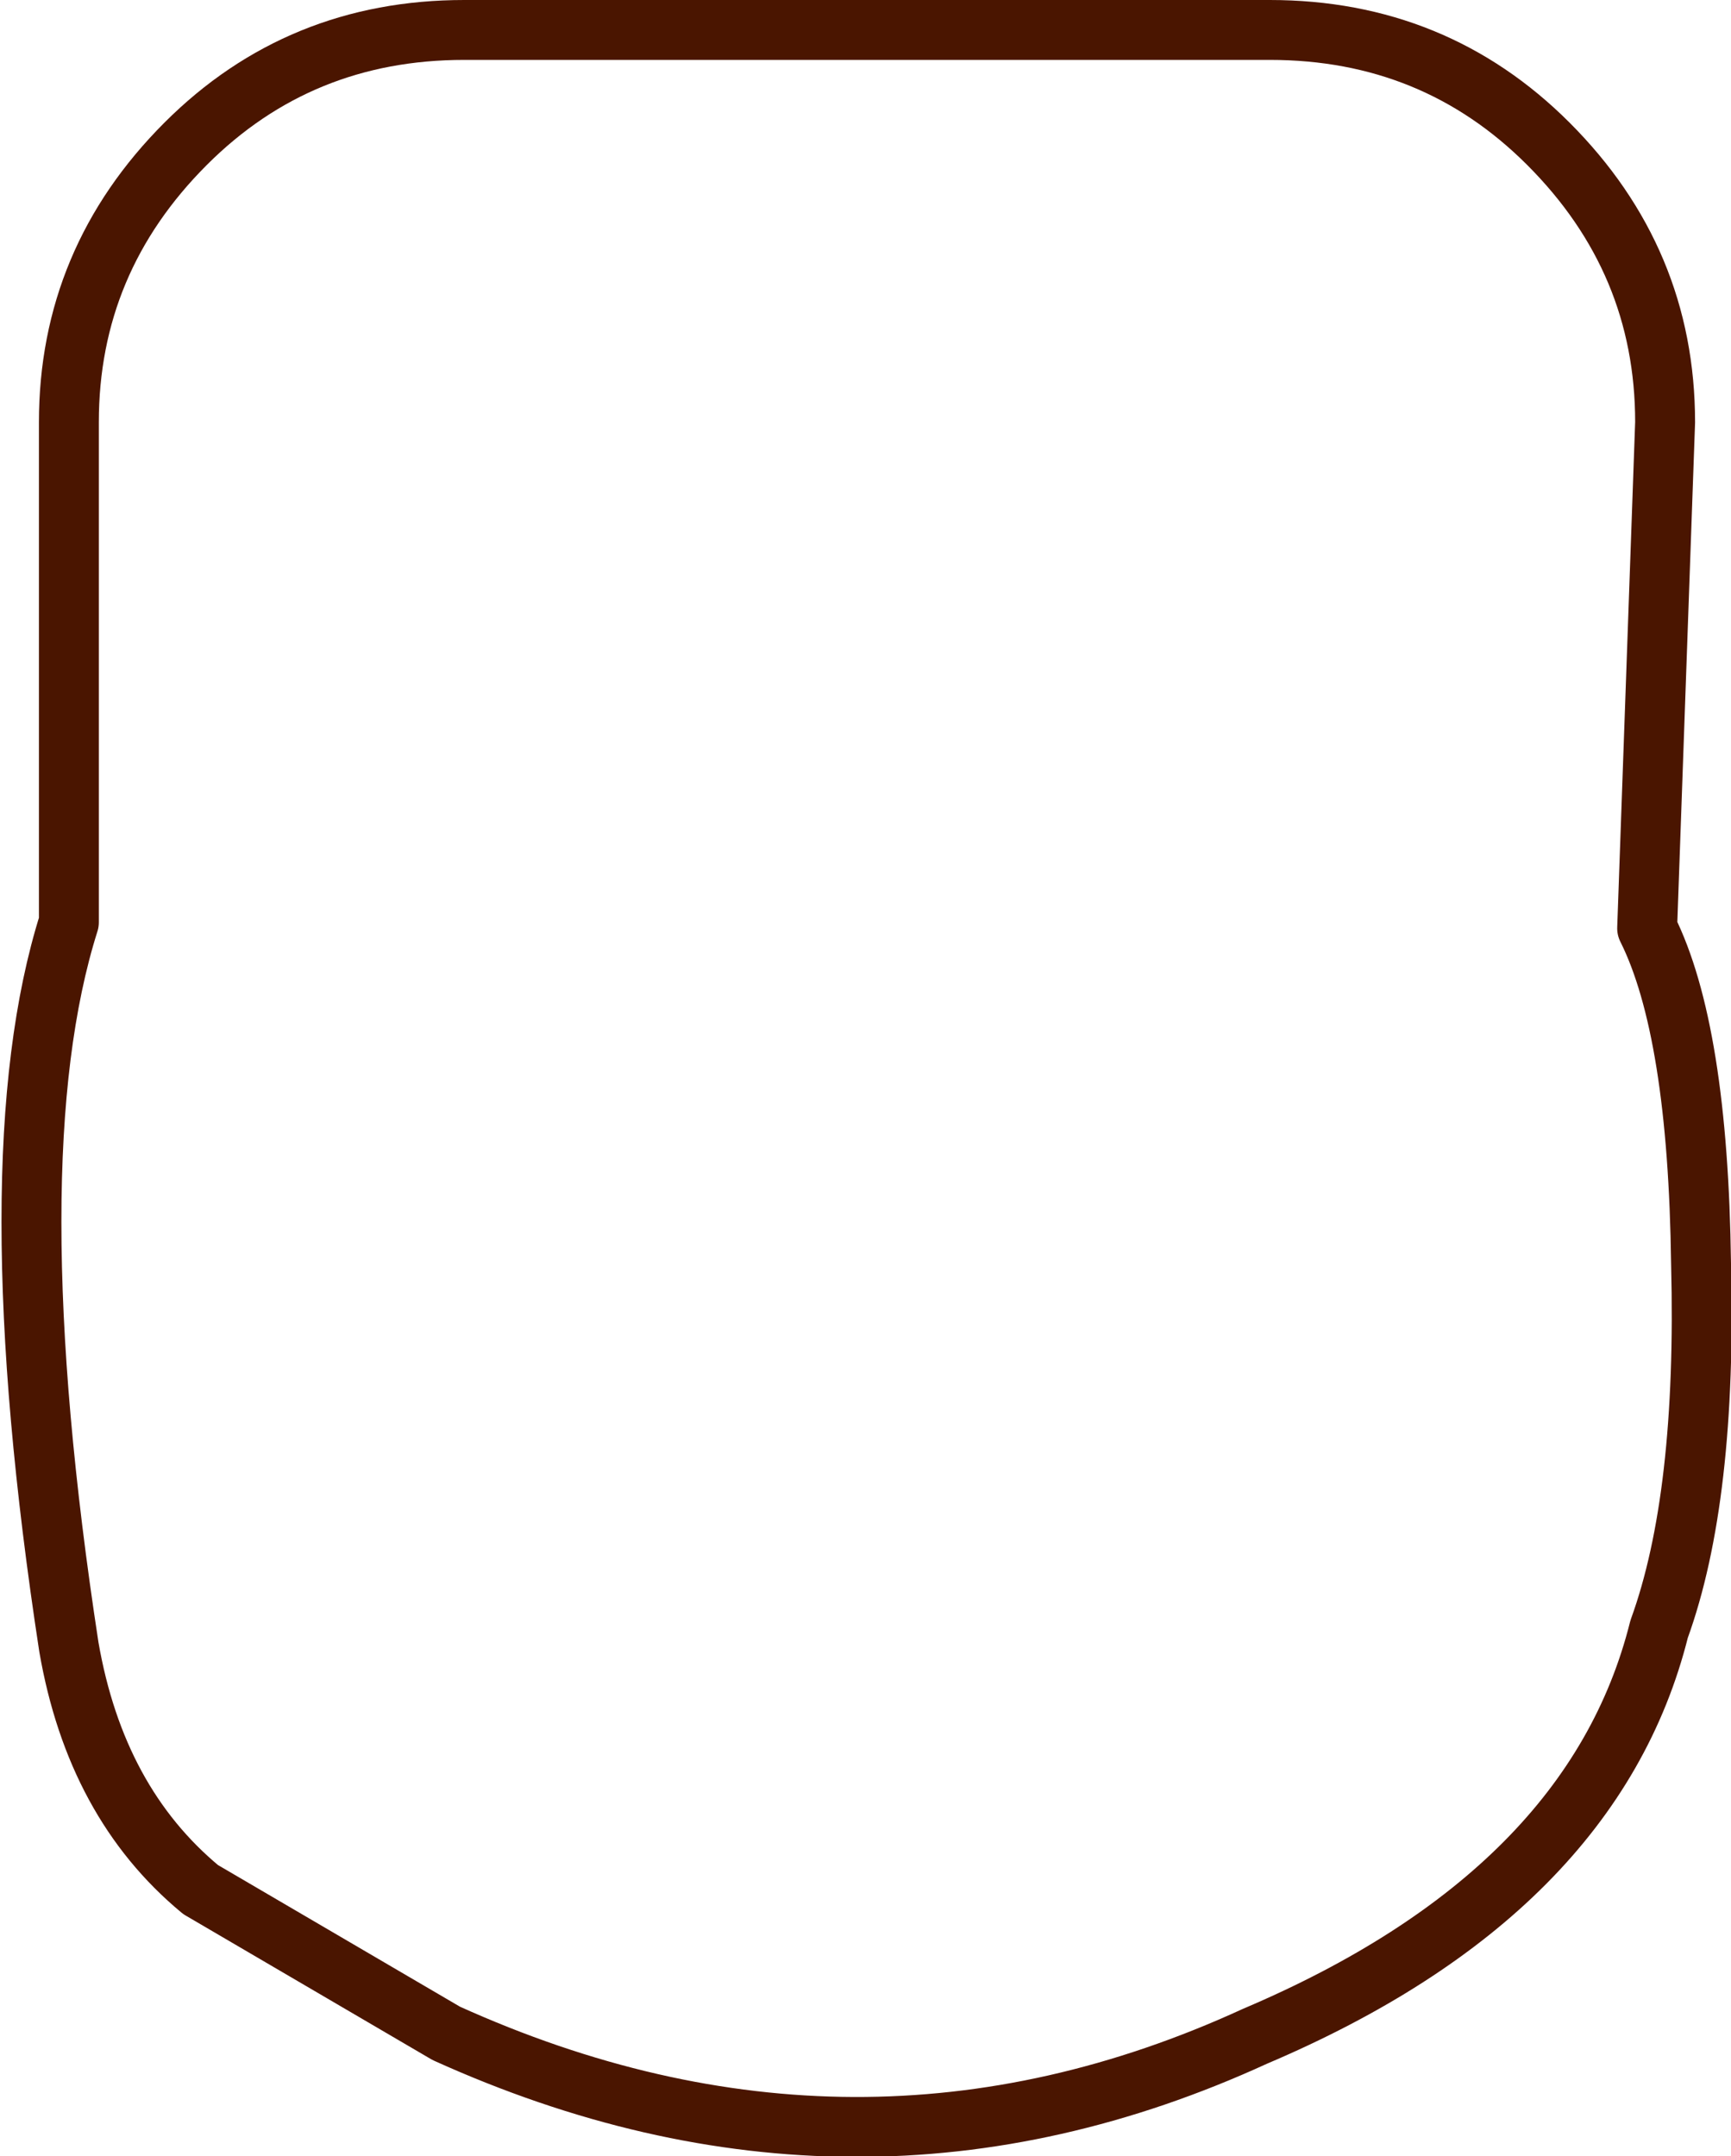 <?xml version="1.0" encoding="UTF-8" standalone="no"?>
<svg xmlns:xlink="http://www.w3.org/1999/xlink" height="36.0px" width="28.9px" xmlns="http://www.w3.org/2000/svg">
  <g transform="matrix(1.0, 0.0, 0.0, 1.0, 14.4, 18.0)">
    <path d="M13.3 9.2 Q12.2 13.6 6.55 16.0 -0.1 19.05 -6.95 15.95 L-11.05 13.55 Q-12.8 12.1 -13.25 9.5 -14.5 1.35 -13.25 -2.6 L-13.25 -10.95 Q-13.25 -13.65 -11.3 -15.6 -9.4 -17.5 -6.65 -17.5 L6.8 -17.5 Q9.55 -17.5 11.45 -15.6 13.4 -13.65 13.4 -10.95 L13.1 -2.5 Q13.95 -0.8 14.0 3.1 14.1 7.0 13.3 9.2 Z" fill="none" stroke="#4a1500" stroke-linecap="round" stroke-linejoin="round" stroke-width="1.0"/>
  </g>
</svg>
